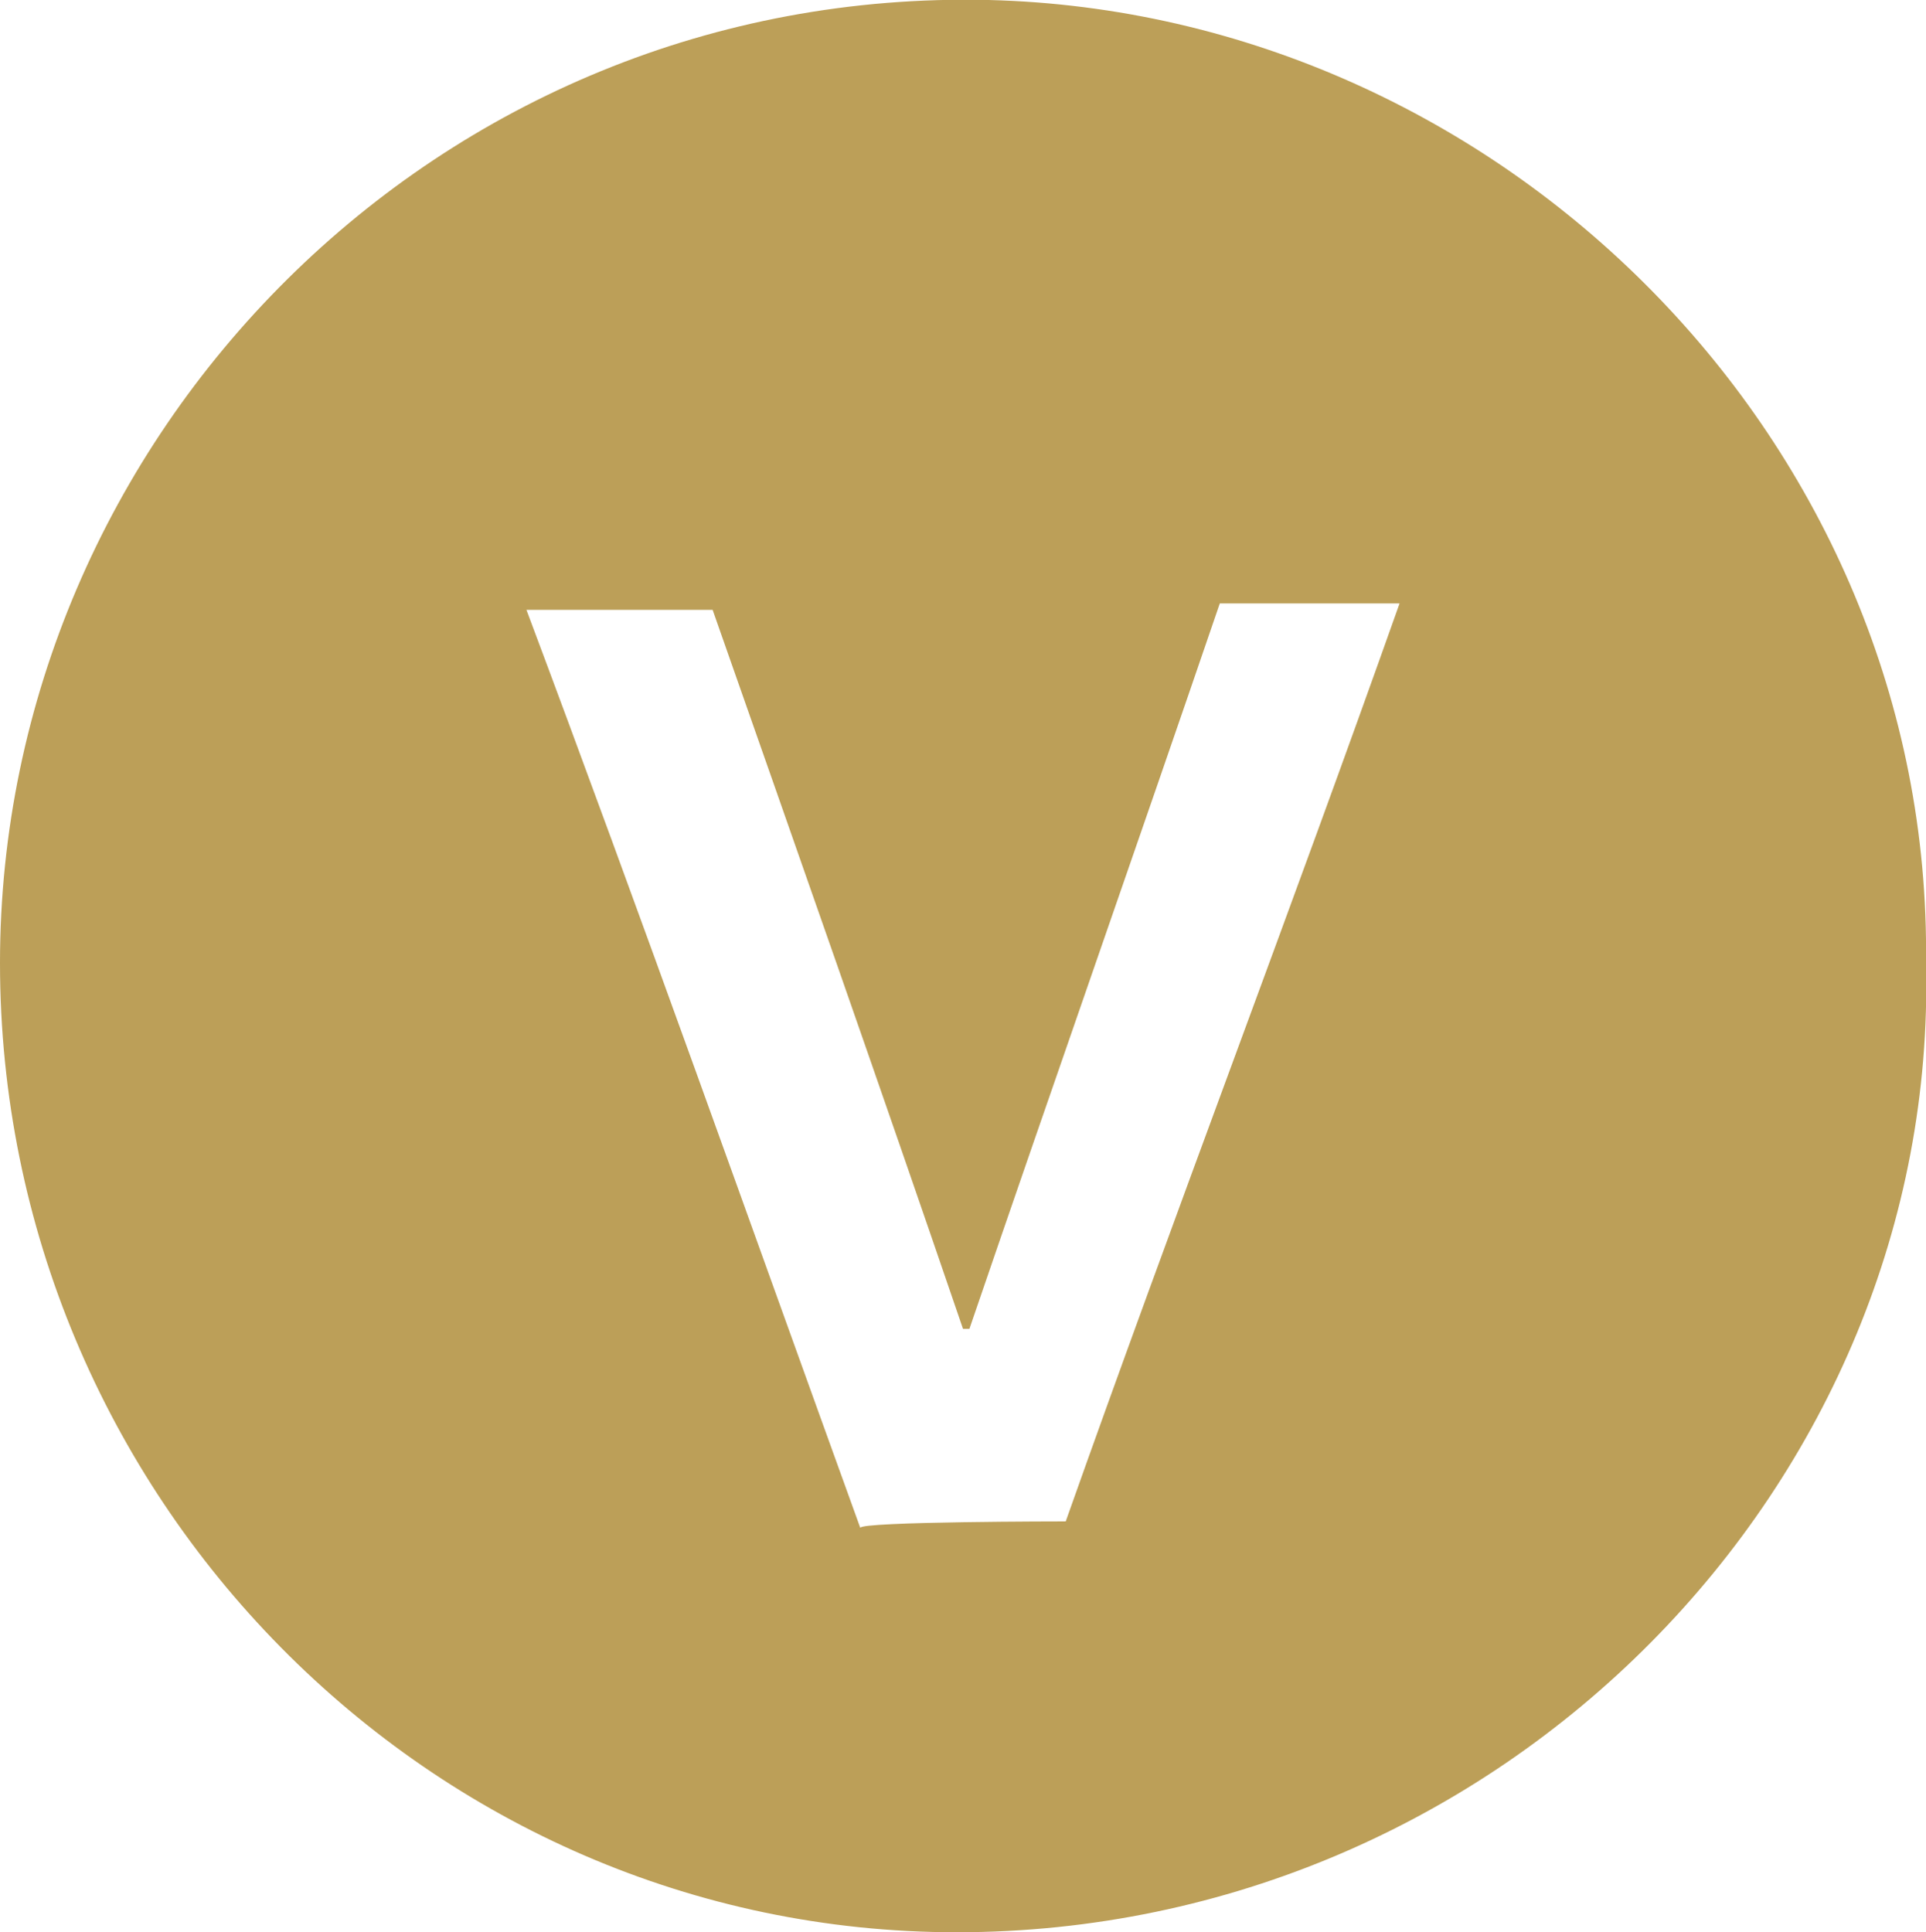 <?xml version="1.0" encoding="UTF-8"?> <svg xmlns="http://www.w3.org/2000/svg" xmlns:xlink="http://www.w3.org/1999/xlink" version="1.1" id="Capa_1" x="0px" y="0px" viewBox="0 0 30 30.1" style="enable-background:new 0 0 30 30.1;" xml:space="preserve"> <style type="text/css"> .st0{fill:#bc9f58;} </style> <path class="st0" d="M30,15c0.2,8.1-6.6,15.1-15.1,15.1C6.7,30.1,0,23.3,0,15C0,6.8,6.8-0.2,15.4,0C23.4,0.2,30.1,6.9,30,15z M16.6,23.7c1.7-4.8,3.5-9.5,5.2-14.3H19c-1.3,3.8-2.6,7.5-3.9,11.3H15c-1.3-3.8-2.6-7.5-3.9-11.2H8.2c1.8,4.8,3.5,9.6,5.2,14.3 C13.4,23.7,16.6,23.7,16.6,23.7z"></path> </svg> 